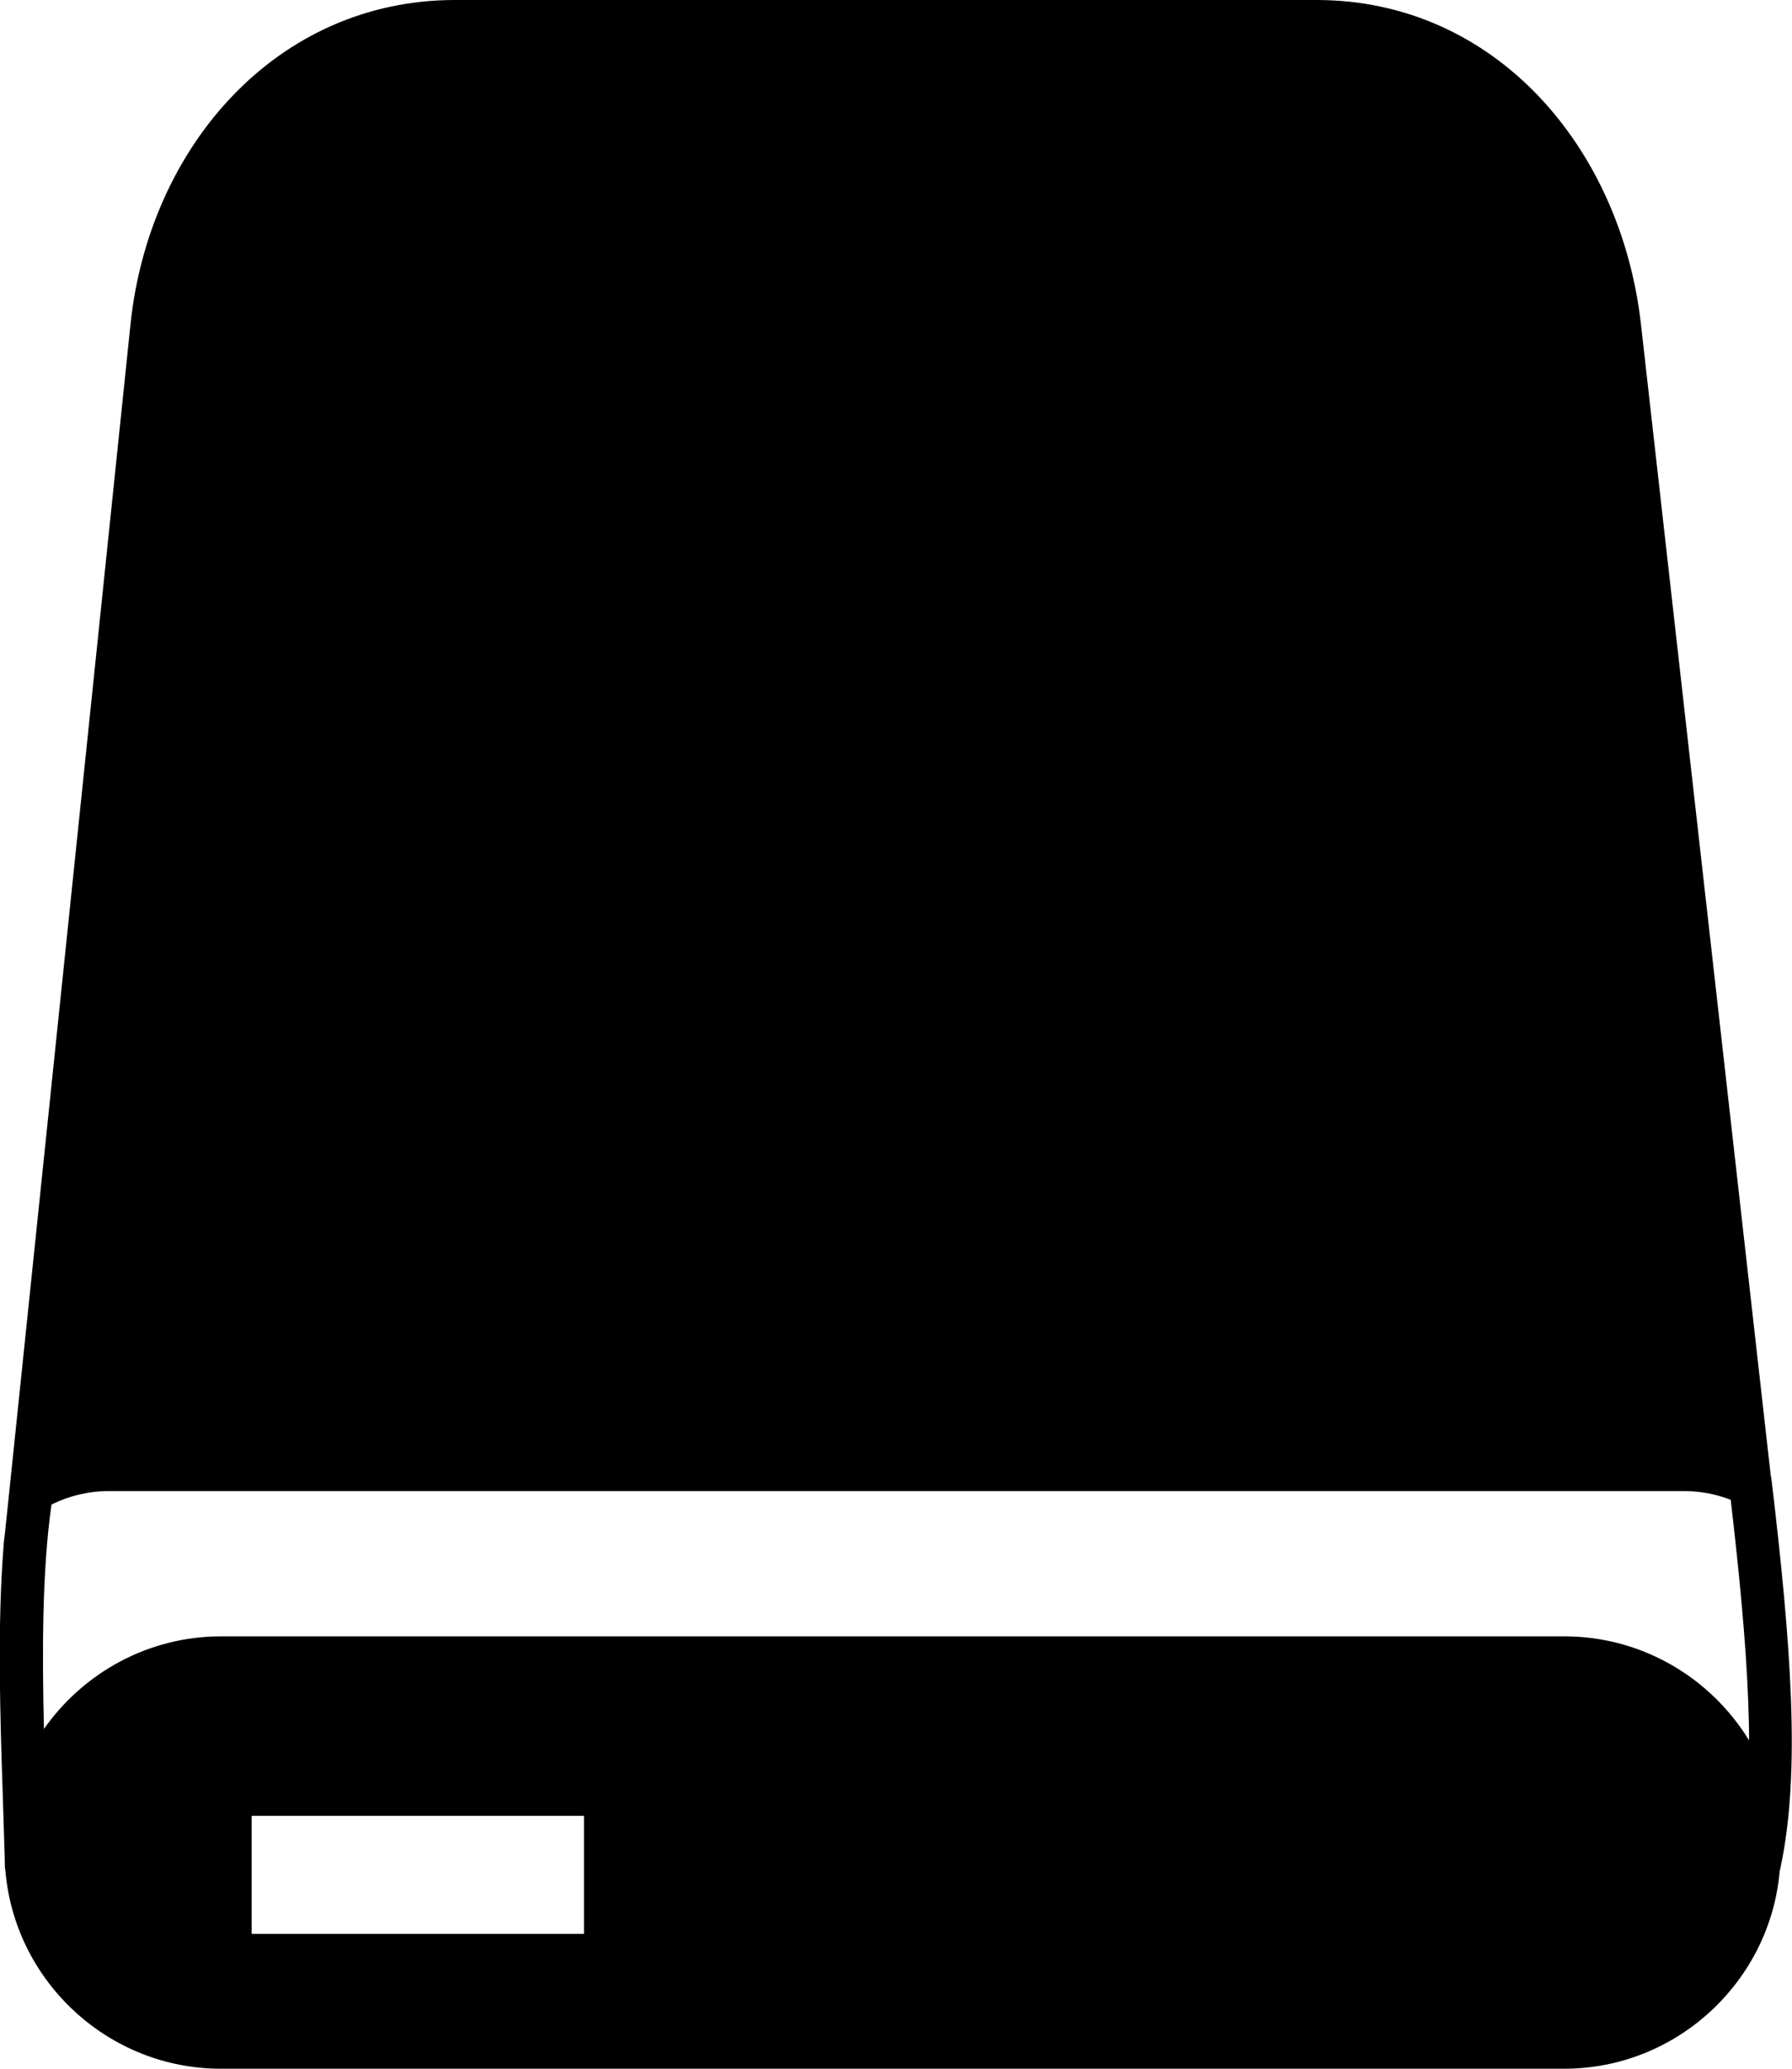 <?xml version="1.0" encoding="utf-8"?><svg version="1.1" id="Layer_1" xmlns="http://www.w3.org/2000/svg" xmlns:xlink="http://www.w3.org/1999/xlink" x="0px" y="0px" viewBox="0 0 106.45 122.88" style="enable-background:new 0 0 106.45 122.88" xml:space="preserve"><style type="text/css">.st0{fill-rule:evenodd;clip-rule:evenodd;}</style><g><path class="st0" d="M27.03,0h51.17c10.61,0,18.1,8.75,19.28,19.28l7.71,68.38c0.02,0.06,0.03,0.13,0.04,0.19 c0.59,4.97,1.02,9.29,1.16,13.11c0.14,3.85-0.02,7.15-0.63,10c-0.01,0.05-0.03,0.11-0.04,0.16c-0.56,6.55-6.1,11.75-12.8,11.75 h-79.8c-6.7,0-12.25-5.2-12.8-11.77c-0.02-0.08-0.03-0.17-0.03-0.25l-0.01-0.46l0-0.07c-0.03-1.08-0.07-2.27-0.11-3.52 c-0.16-4.77-0.34-10.29,0.05-15.06l-0.01,0.02L0.3,91c0.02-0.25,0.05-0.51,0.08-0.76l7.37-70.96C8.84,8.73,16.43,0,27.03,0L27.03,0 z M103.9,103.37c0-0.74-0.02-1.51-0.05-2.3c-0.13-3.45-0.51-7.43-1.04-11.99c-0.87-0.34-1.81-0.52-2.79-0.52H6.48 c-1.23,0-2.39,0.29-3.42,0.8C2.5,93.26,2.5,98.1,2.61,102.69c2.33-3.32,6.18-5.5,10.52-5.5h79.8 C97.56,97.19,101.64,99.67,103.9,103.37L103.9,103.37z M14.95,107.85h19.74v7.01H14.95V107.85L14.95,107.85z"/></g></svg>